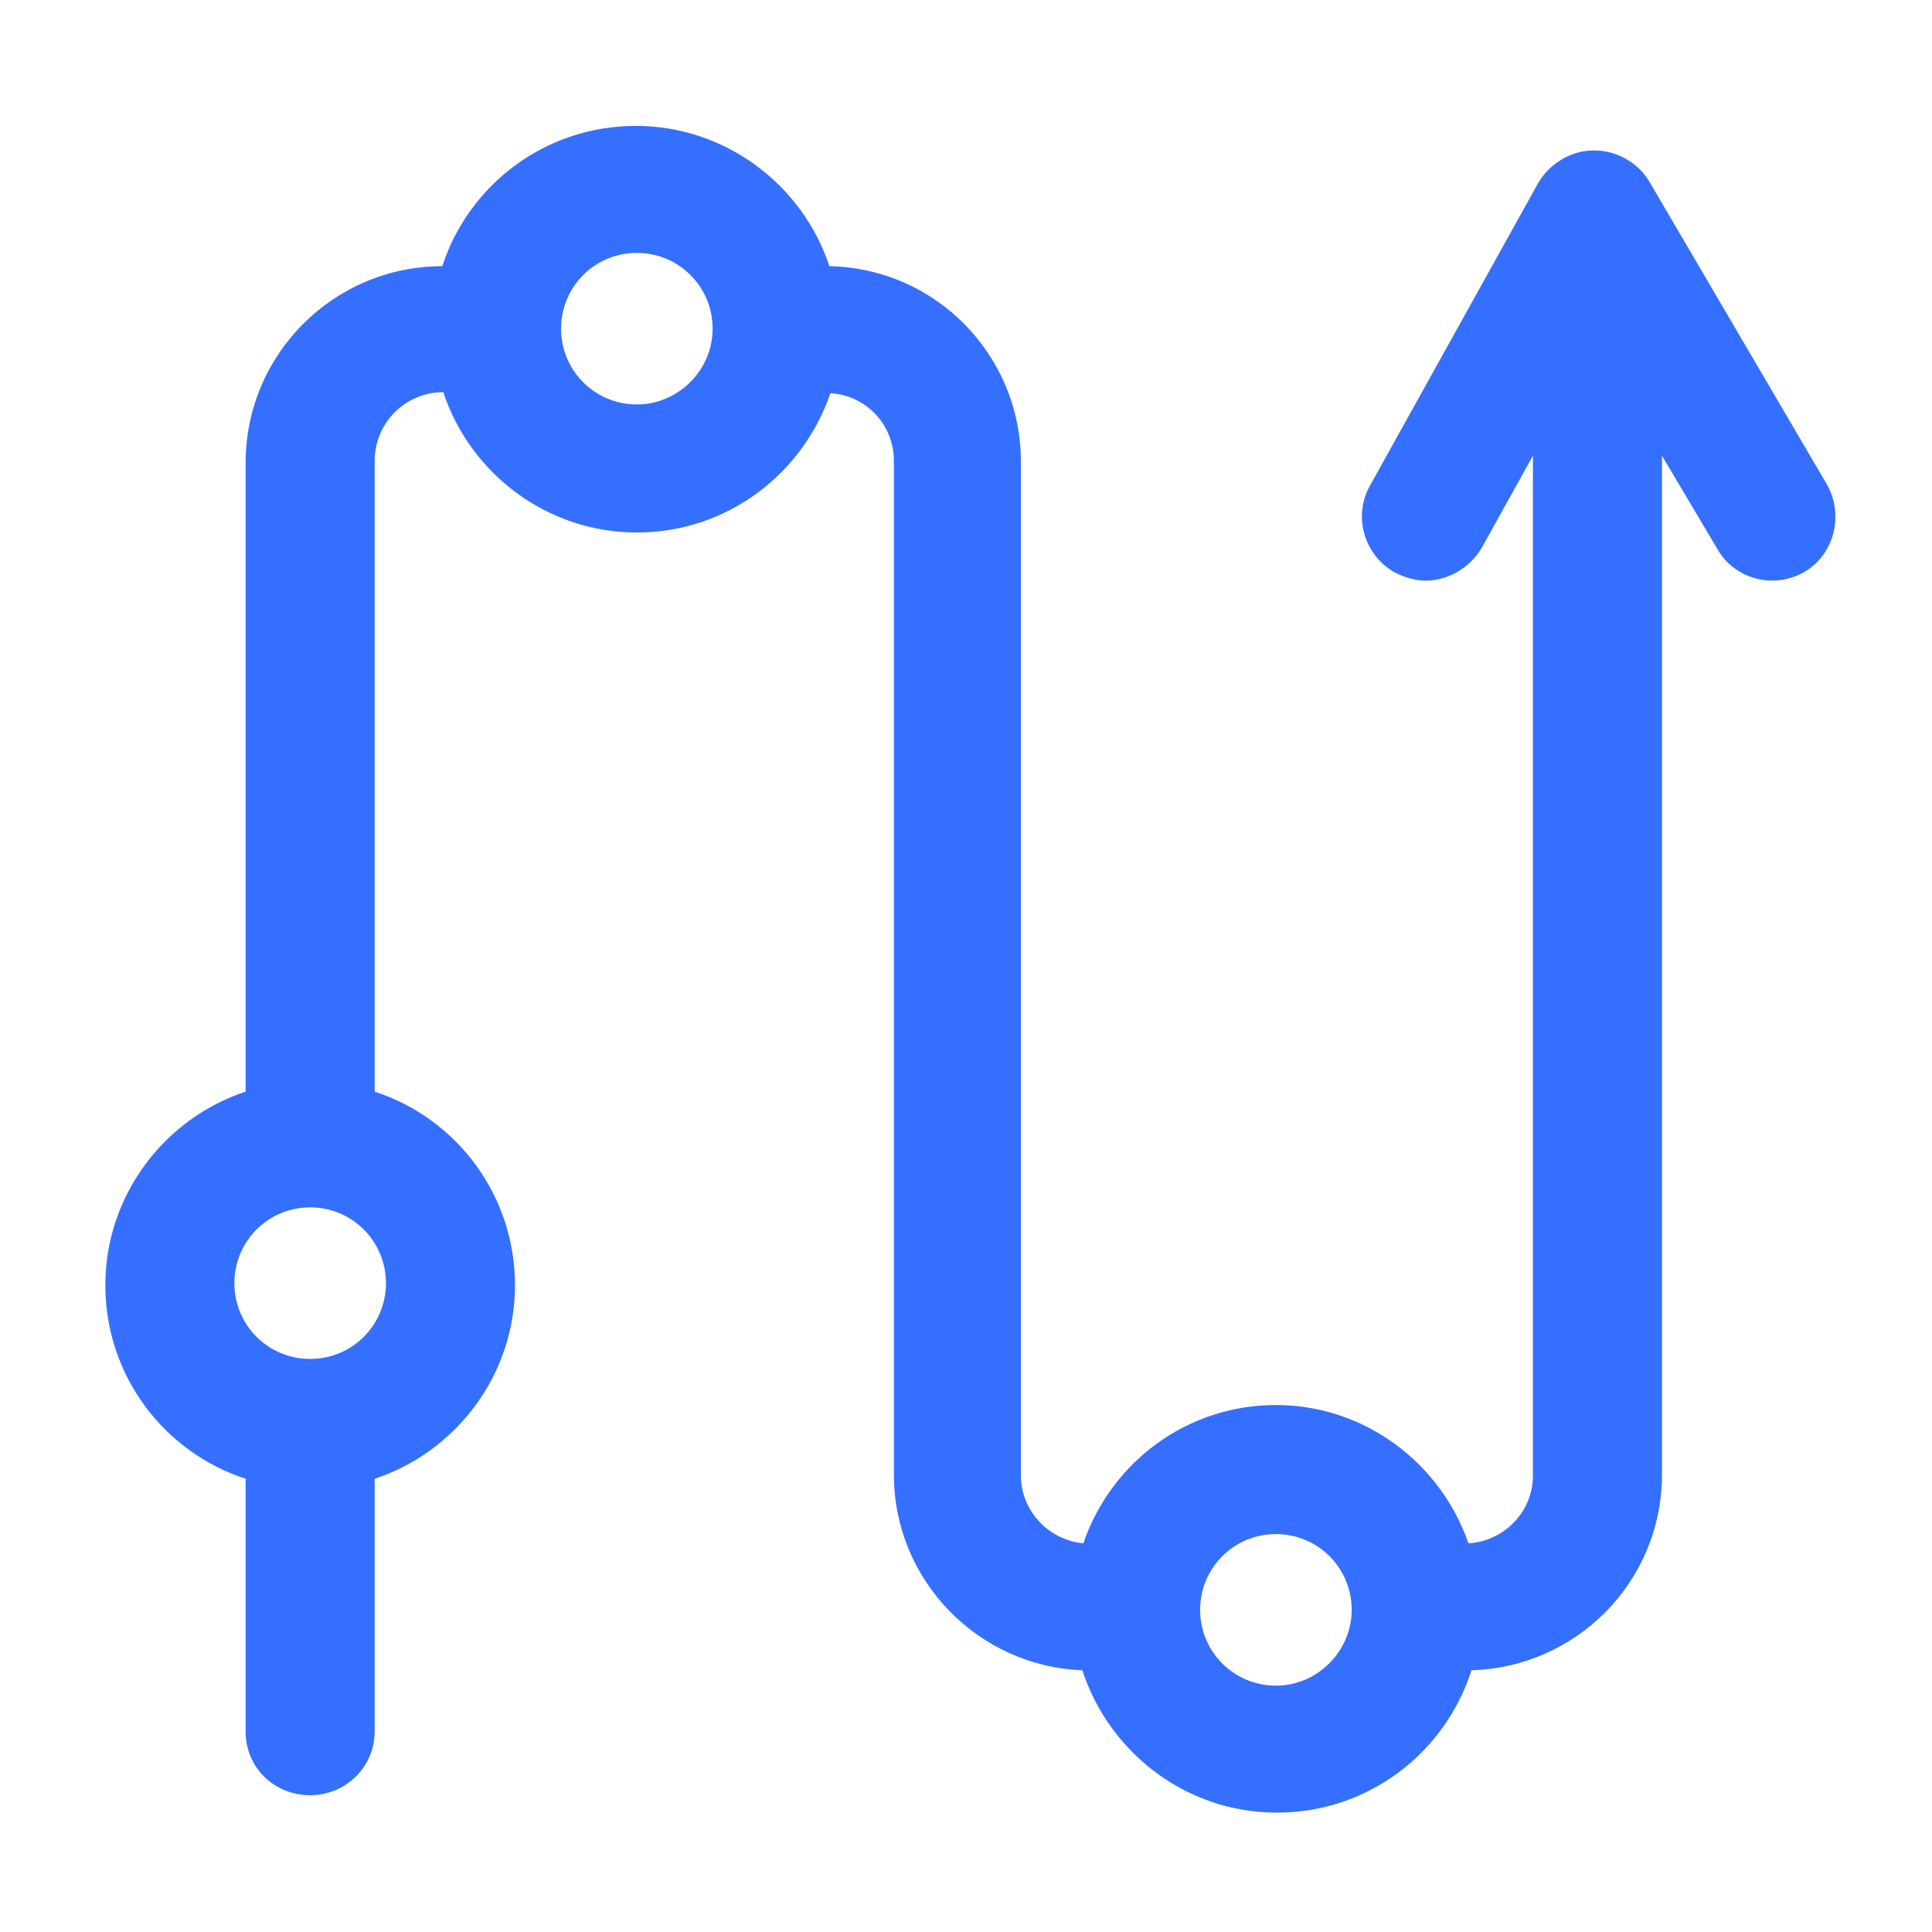 <svg width="60" height="60" viewBox="0 0 60 60" fill="none" xmlns="http://www.w3.org/2000/svg">
<g id="favorites-routes">
<g id="&#231;&#188;&#150;&#231;&#187;&#132; 37">
<g id="&#231;&#188;&#150;&#231;&#187;&#132; 36">
<g id="&#232;&#183;&#175;&#231;&#186;&#191;1">
<rect id="&#231;&#159;&#169;&#229;&#189;&#162;" x="5" y="5" width="50" height="50" fill="#D8D8D8" fill-opacity="0.01"/>
<path id="&#229;&#189;&#162;&#231;&#138;&#182;" fill-rule="evenodd" clip-rule="evenodd" d="M51.233 5.659L56.735 15.042C57.276 15.996 56.958 17.205 56.067 17.745C55.113 18.318 53.873 18 53.332 17.046L51.614 14.151V45.797C51.614 49.105 48.975 51.776 45.699 51.872C44.872 54.448 42.486 56.293 39.656 56.293C36.825 56.293 34.44 54.416 33.613 51.872C30.369 51.745 27.761 49.073 27.761 45.797V14.31C27.761 13.197 26.902 12.275 25.789 12.211C24.93 14.724 22.577 16.537 19.778 16.537C16.979 16.537 14.594 14.692 13.767 12.179C12.59 12.179 11.636 13.133 11.636 14.31V33.902C14.18 34.729 15.993 37.114 15.993 39.913C15.993 42.712 14.148 45.097 11.636 45.924V53.78C11.636 54.861 10.745 55.752 9.632 55.752C8.519 55.752 7.628 54.893 7.628 53.78V45.924C5.084 45.097 3.271 42.712 3.271 39.913C3.271 37.114 5.116 34.729 7.628 33.902V14.374C7.628 11.003 10.364 8.267 13.735 8.267C14.562 5.723 16.947 3.91 19.746 3.91C22.545 3.91 24.93 5.755 25.757 8.267C29.065 8.331 31.705 11.034 31.705 14.342V45.829C31.705 46.91 32.563 47.833 33.645 47.928C34.504 45.415 36.857 43.634 39.624 43.634C42.391 43.634 44.745 45.447 45.603 47.928C46.717 47.864 47.607 46.942 47.607 45.829V14.151L46.017 17.014C45.635 17.65 44.967 18.032 44.267 18.032C43.95 18.032 43.631 17.936 43.313 17.777C42.359 17.236 42.009 16.028 42.55 15.074L47.766 5.691C48.116 5.087 48.784 4.673 49.483 4.673H49.515C50.215 4.673 50.883 5.055 51.233 5.659ZM7.279 39.85C7.279 41.154 8.328 42.203 9.632 42.203C10.936 42.203 11.986 41.154 11.986 39.85C11.986 38.546 10.936 37.496 9.632 37.496C8.328 37.496 7.279 38.546 7.279 39.85ZM19.778 12.561C18.474 12.561 17.424 11.511 17.424 10.207C17.424 8.903 18.474 7.854 19.778 7.854C21.082 7.854 22.131 8.903 22.131 10.207C22.131 11.511 21.05 12.561 19.778 12.561ZM37.271 49.995C37.271 51.299 38.32 52.349 39.624 52.349C40.928 52.349 41.978 51.267 41.978 49.995C41.978 48.691 40.928 47.642 39.624 47.642C38.32 47.642 37.271 48.691 37.271 49.995Z" fill="#356FFF"/>
</g>
</g>
</g>
</g>
</svg>
